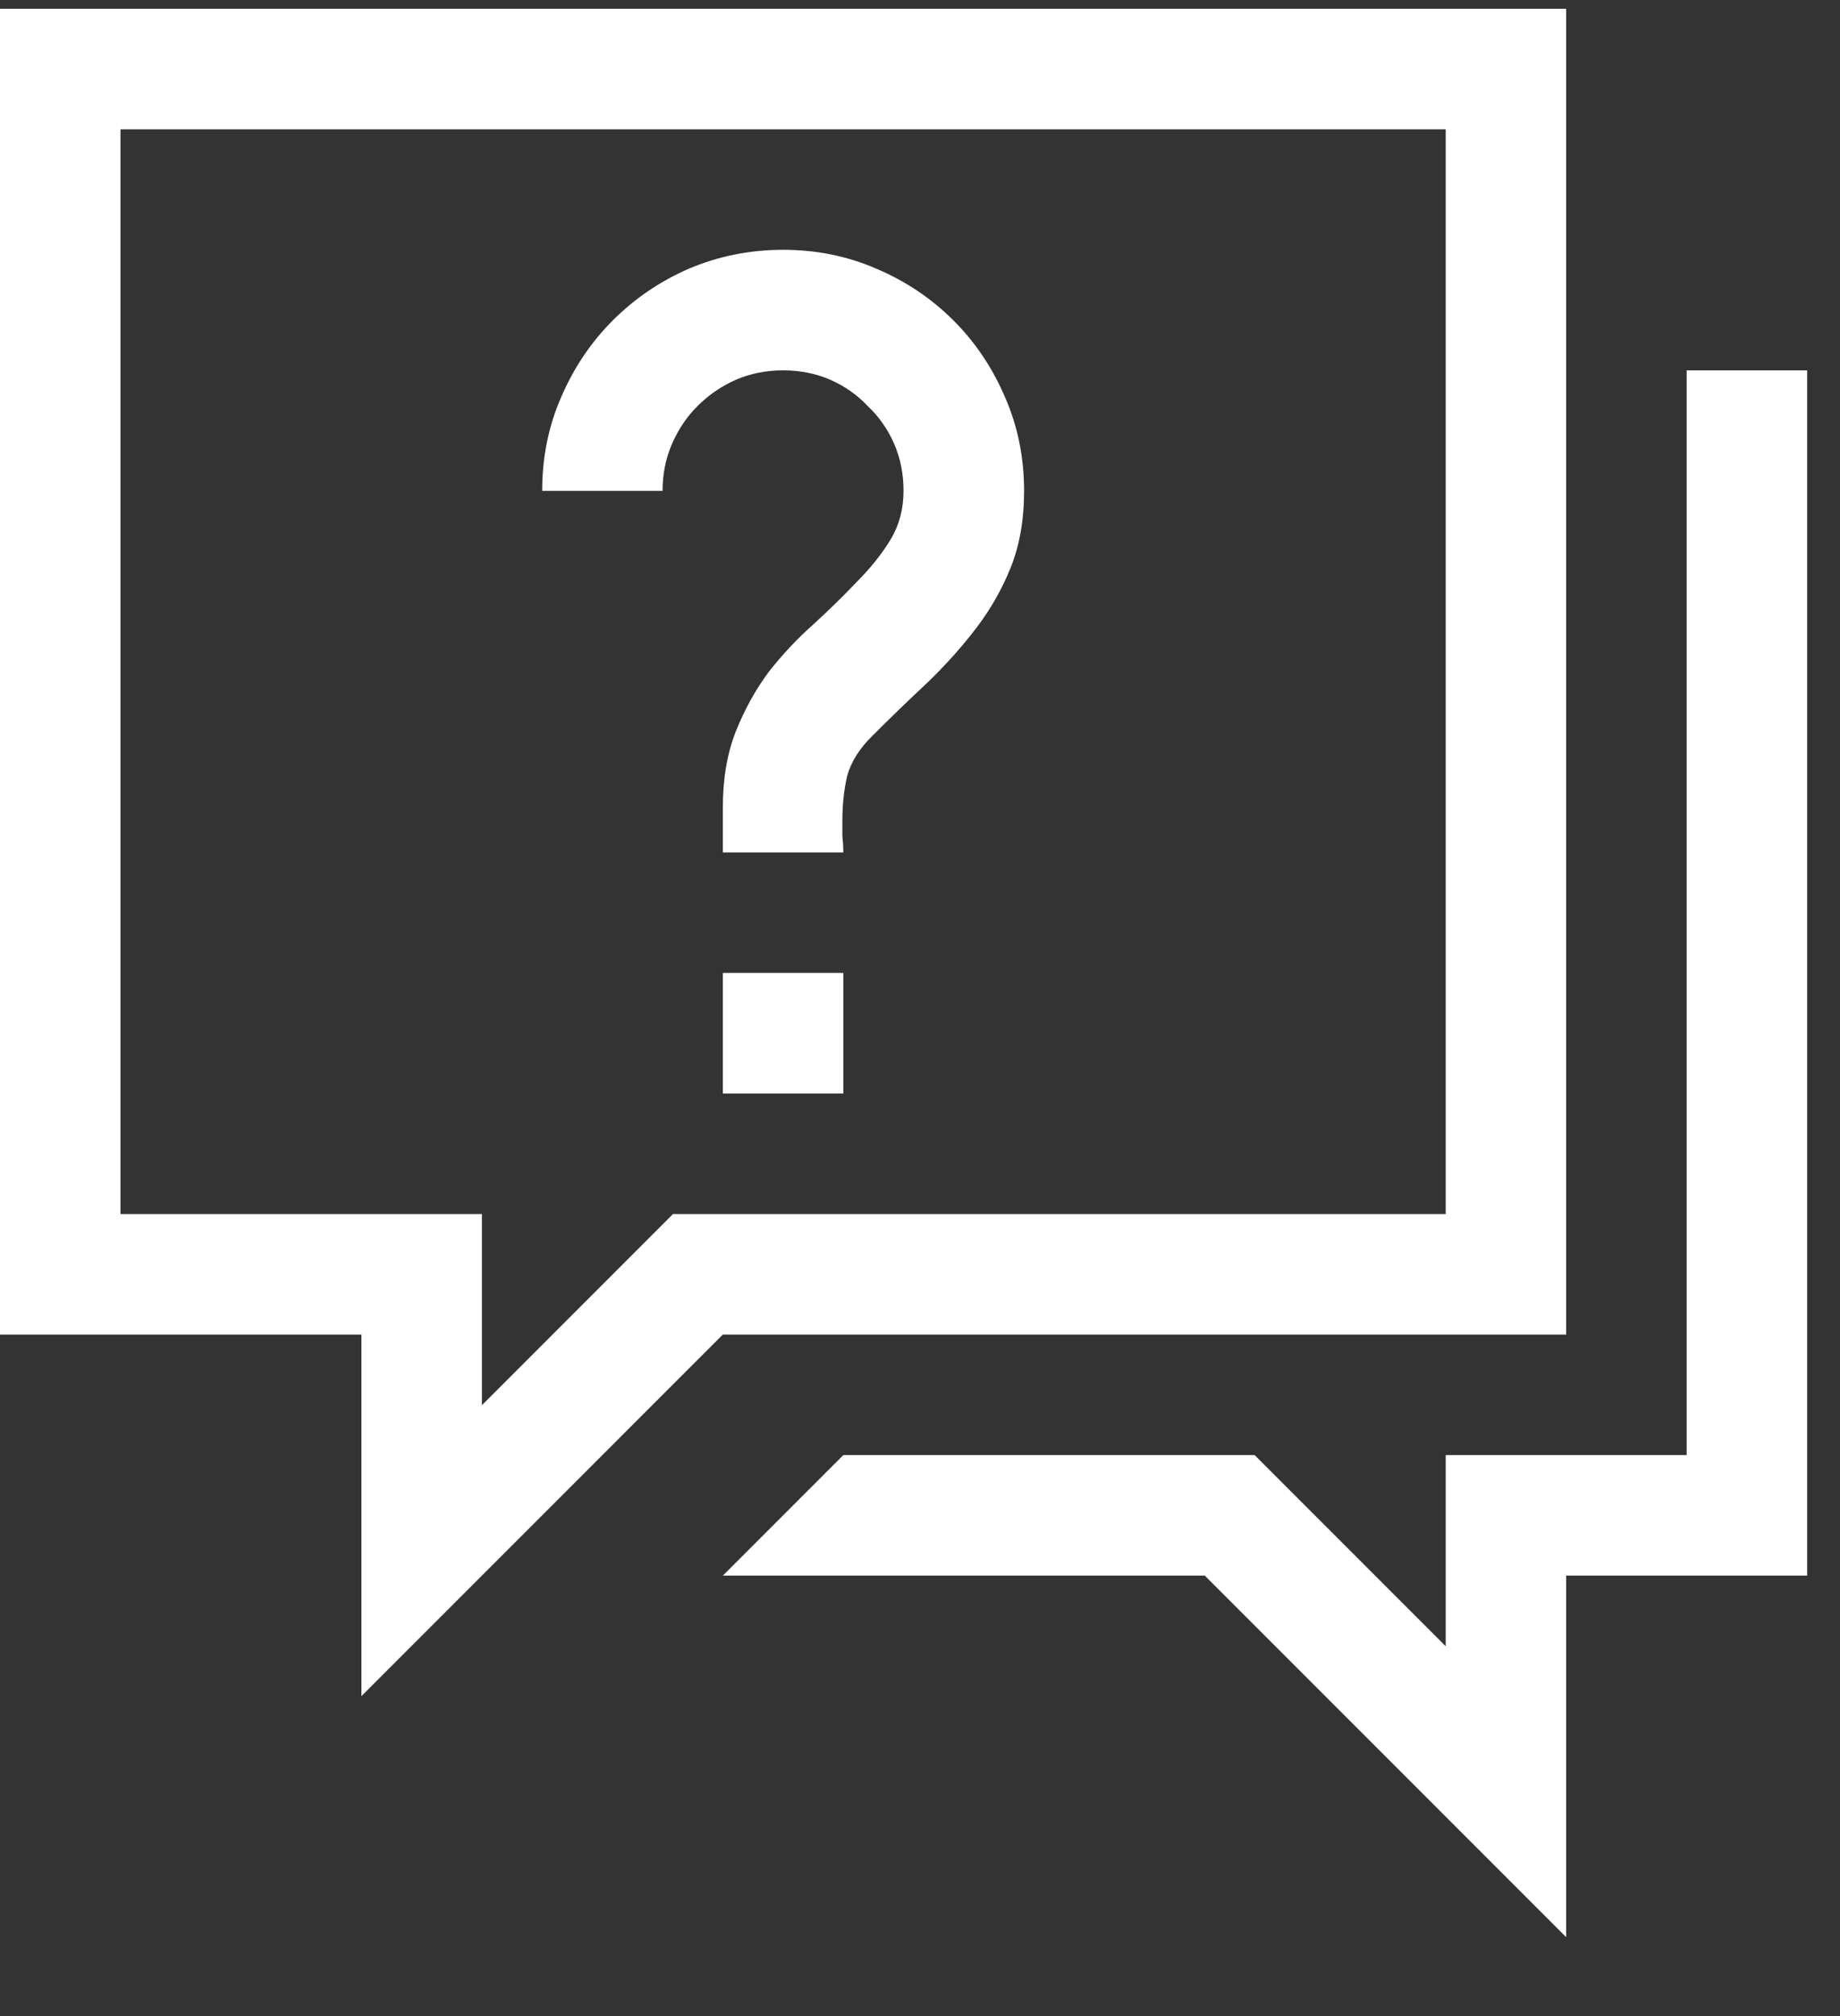 <svg fill="none" height="23" viewBox="0 0 21 23" width="21" style="color: rgb(0, 0, 0);"><rect x="0" y="0" width="21" height="23" fill="#333333" stroke="none"/><path d="M19.25 4.225H20.625V17.975H17.875V22.1L13.75 17.975H8.25L9.625 16.6H14.319L16.5 18.781V16.6H19.25V4.225ZM8.25 15.225L4.125 19.35V15.225H0V0.1H17.875V15.225H8.25ZM1.375 13.85H5.5V16.031L7.681 13.85H16.5V1.475H1.375V13.85ZM8.25 12.475V11.1H9.625V12.475H8.25ZM8.938 4.225C8.744 4.225 8.565 4.261 8.4 4.332C8.236 4.404 8.089 4.504 7.96 4.633C7.838 4.755 7.742 4.898 7.67 5.063C7.598 5.228 7.562 5.407 7.562 5.6H6.188C6.188 5.22 6.259 4.866 6.402 4.537C6.546 4.2 6.743 3.906 6.993 3.656C7.244 3.405 7.534 3.208 7.863 3.065C8.2 2.922 8.558 2.85 8.938 2.85C9.317 2.85 9.672 2.922 10.001 3.065C10.338 3.208 10.631 3.405 10.882 3.656C11.133 3.906 11.329 4.2 11.473 4.537C11.616 4.866 11.688 5.22 11.688 5.6C11.688 5.929 11.637 6.219 11.537 6.47C11.437 6.721 11.304 6.953 11.14 7.168C10.975 7.383 10.789 7.591 10.581 7.791C10.373 7.985 10.162 8.189 9.947 8.404C9.804 8.547 9.711 8.697 9.668 8.855C9.632 9.012 9.614 9.181 9.614 9.36C9.614 9.417 9.614 9.478 9.614 9.542C9.621 9.6 9.625 9.661 9.625 9.725H8.25V9.209C8.25 8.88 8.3 8.59 8.4 8.339C8.501 8.089 8.626 7.863 8.776 7.662C8.934 7.462 9.102 7.283 9.281 7.125C9.46 6.961 9.625 6.8 9.775 6.642C9.933 6.484 10.062 6.323 10.162 6.159C10.262 5.994 10.312 5.808 10.312 5.6C10.312 5.407 10.277 5.228 10.205 5.063C10.133 4.898 10.033 4.755 9.904 4.633C9.783 4.504 9.639 4.404 9.475 4.332C9.31 4.261 9.131 4.225 8.938 4.225Z" fill="rgb(255, 255, 255)"></path></svg>